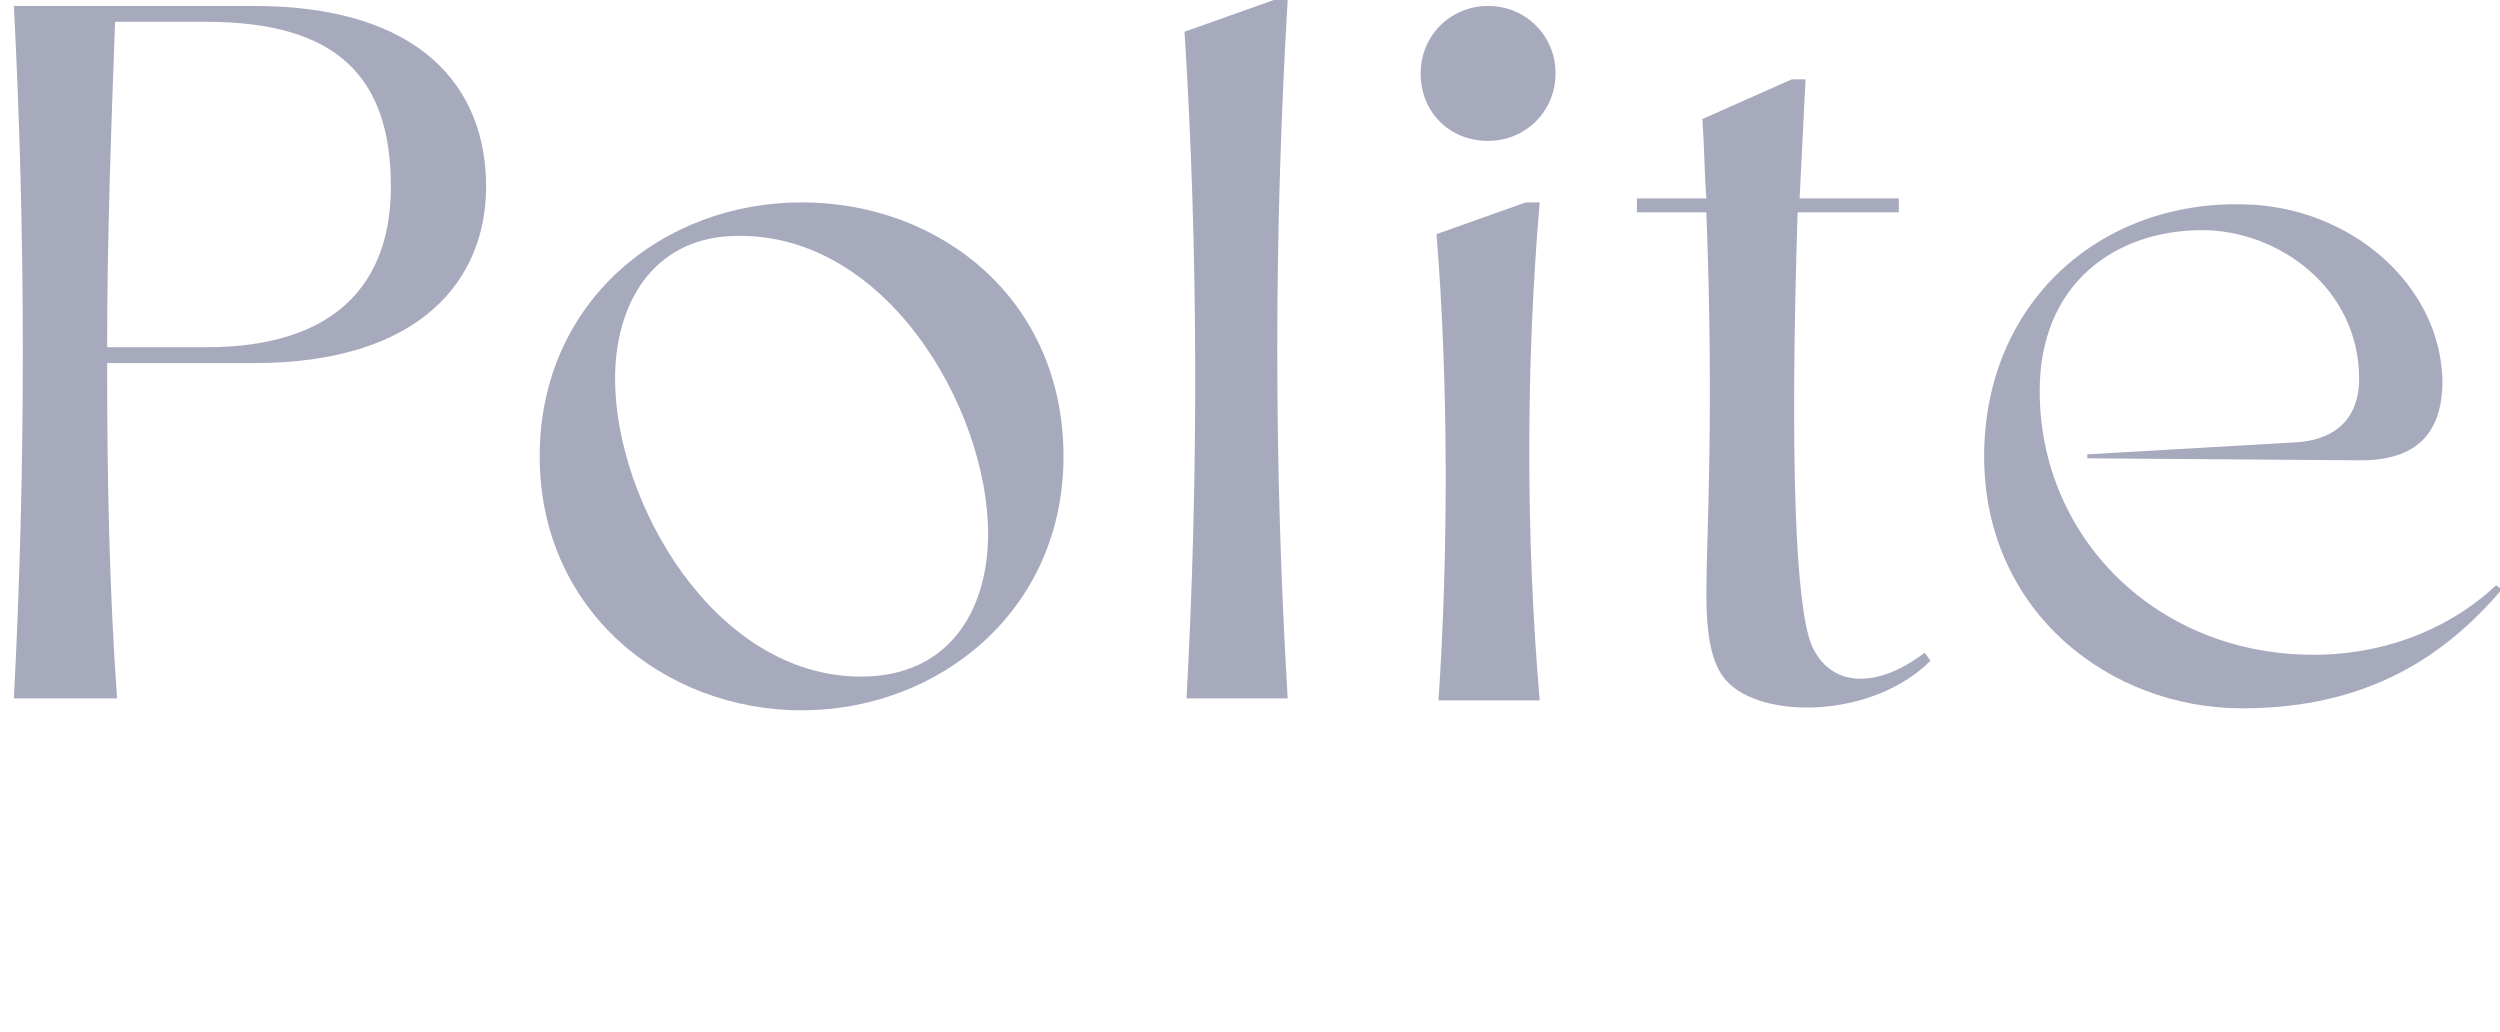<?xml version="1.0" encoding="utf-8"?>
<!-- Generator: Adobe Illustrator 27.7.0, SVG Export Plug-In . SVG Version: 6.00 Build 0)  -->
<svg version="1.1" id="レイヤー_1" xmlns="http://www.w3.org/2000/svg" xmlns:xlink="http://www.w3.org/1999/xlink" x="0px"
	 y="0px" viewBox="0 0 126 52" style="enable-background:new 0 0 126 52;" xml:space="preserve">
<style type="text/css">
	.st0{fill:#A7AABD;}
</style>
<g>
	<path class="st0" d="M0.7,0.3h12.1c8.4,0,11.7,4.1,11.7,9.1c0,4.7-3.3,8.9-11.7,8.9H5.4c0,5.7,0.1,11.3,0.5,16.9H0.7
		C1.3,23.6,1.3,12,0.7,0.3z M10.4,17.5c6.5,0,9.3-3.2,9.3-8.1c0-5.5-2.7-8.3-9.3-8.3H5.8C5.6,6.6,5.4,12,5.4,17.5H10.4z"/>
	<path class="st0" d="M27.2,23c0-7.8,6.2-12.8,13.2-12.8S53.6,15.1,53.6,23c0,7.8-6.3,12.8-13.2,12.8S27.2,30.8,27.2,23z M49.8,26.9
		c0-6.3-5.2-15.4-13-15c-3.9,0.2-5.8,3.4-5.8,7.2c0,6.2,5,15,12.4,15C47.8,34.1,49.8,30.8,49.8,26.9z"/>
	<path class="st0" d="M59.7,1.6L64.2,0h0.7c-0.7,11.8-0.7,23.5,0,35.2h-5.1C60.4,24.3,60.4,12.6,59.7,1.6z"/>
	<path class="st0" d="M71.6,3.7c0-1.9,1.5-3.4,3.4-3.4s3.4,1.5,3.4,3.4S76.9,7.1,75,7.1C73,7.1,71.6,5.6,71.6,3.7z M72.4,11.8
		l4.5-1.6h0.7c-0.7,8.2-0.7,16.9,0,25.1h-5.1C73,27.9,73,19.2,72.4,11.8z"/>
	<path class="st0" d="M86,29.9c0-2.8,0.4-8.8,0-19.2h-3.5V10H86c-0.1-1.3-0.1-2.6-0.2-4l4.5-2H91c-0.1,2.1-0.2,4-0.3,6h5v0.7h-5.1
		c-0.4,12.7-0.1,19.8,0.7,21.8c0.9,2.1,3.2,2.3,5.7,0.4l0.3,0.4c-2.9,2.9-8.5,3-10.3,1C86.3,33.5,86,32.2,86,29.9z"/>
	<path class="st0" d="M100,23c0-7.7,5.8-12.9,13.1-12.7c5.3,0.1,9.9,4,10,8.9c0,2.3-1,4-4.1,4l-13.8-0.1v-0.2l10.4-0.6
		c2.3-0.1,3.3-1.4,3.3-3.2c0-4.6-4.1-7.5-7.9-7.5c-4.4,0-8.2,2.7-8.2,8.1c0,7.4,5.9,13.3,13.8,13.3c4,0,7.2-1.6,9.2-3.5l0.3,0.2
		c-2.9,3.4-6.8,6-13.1,6C106.3,35.7,100,30.8,100,23z"/>
</g>
</svg>
